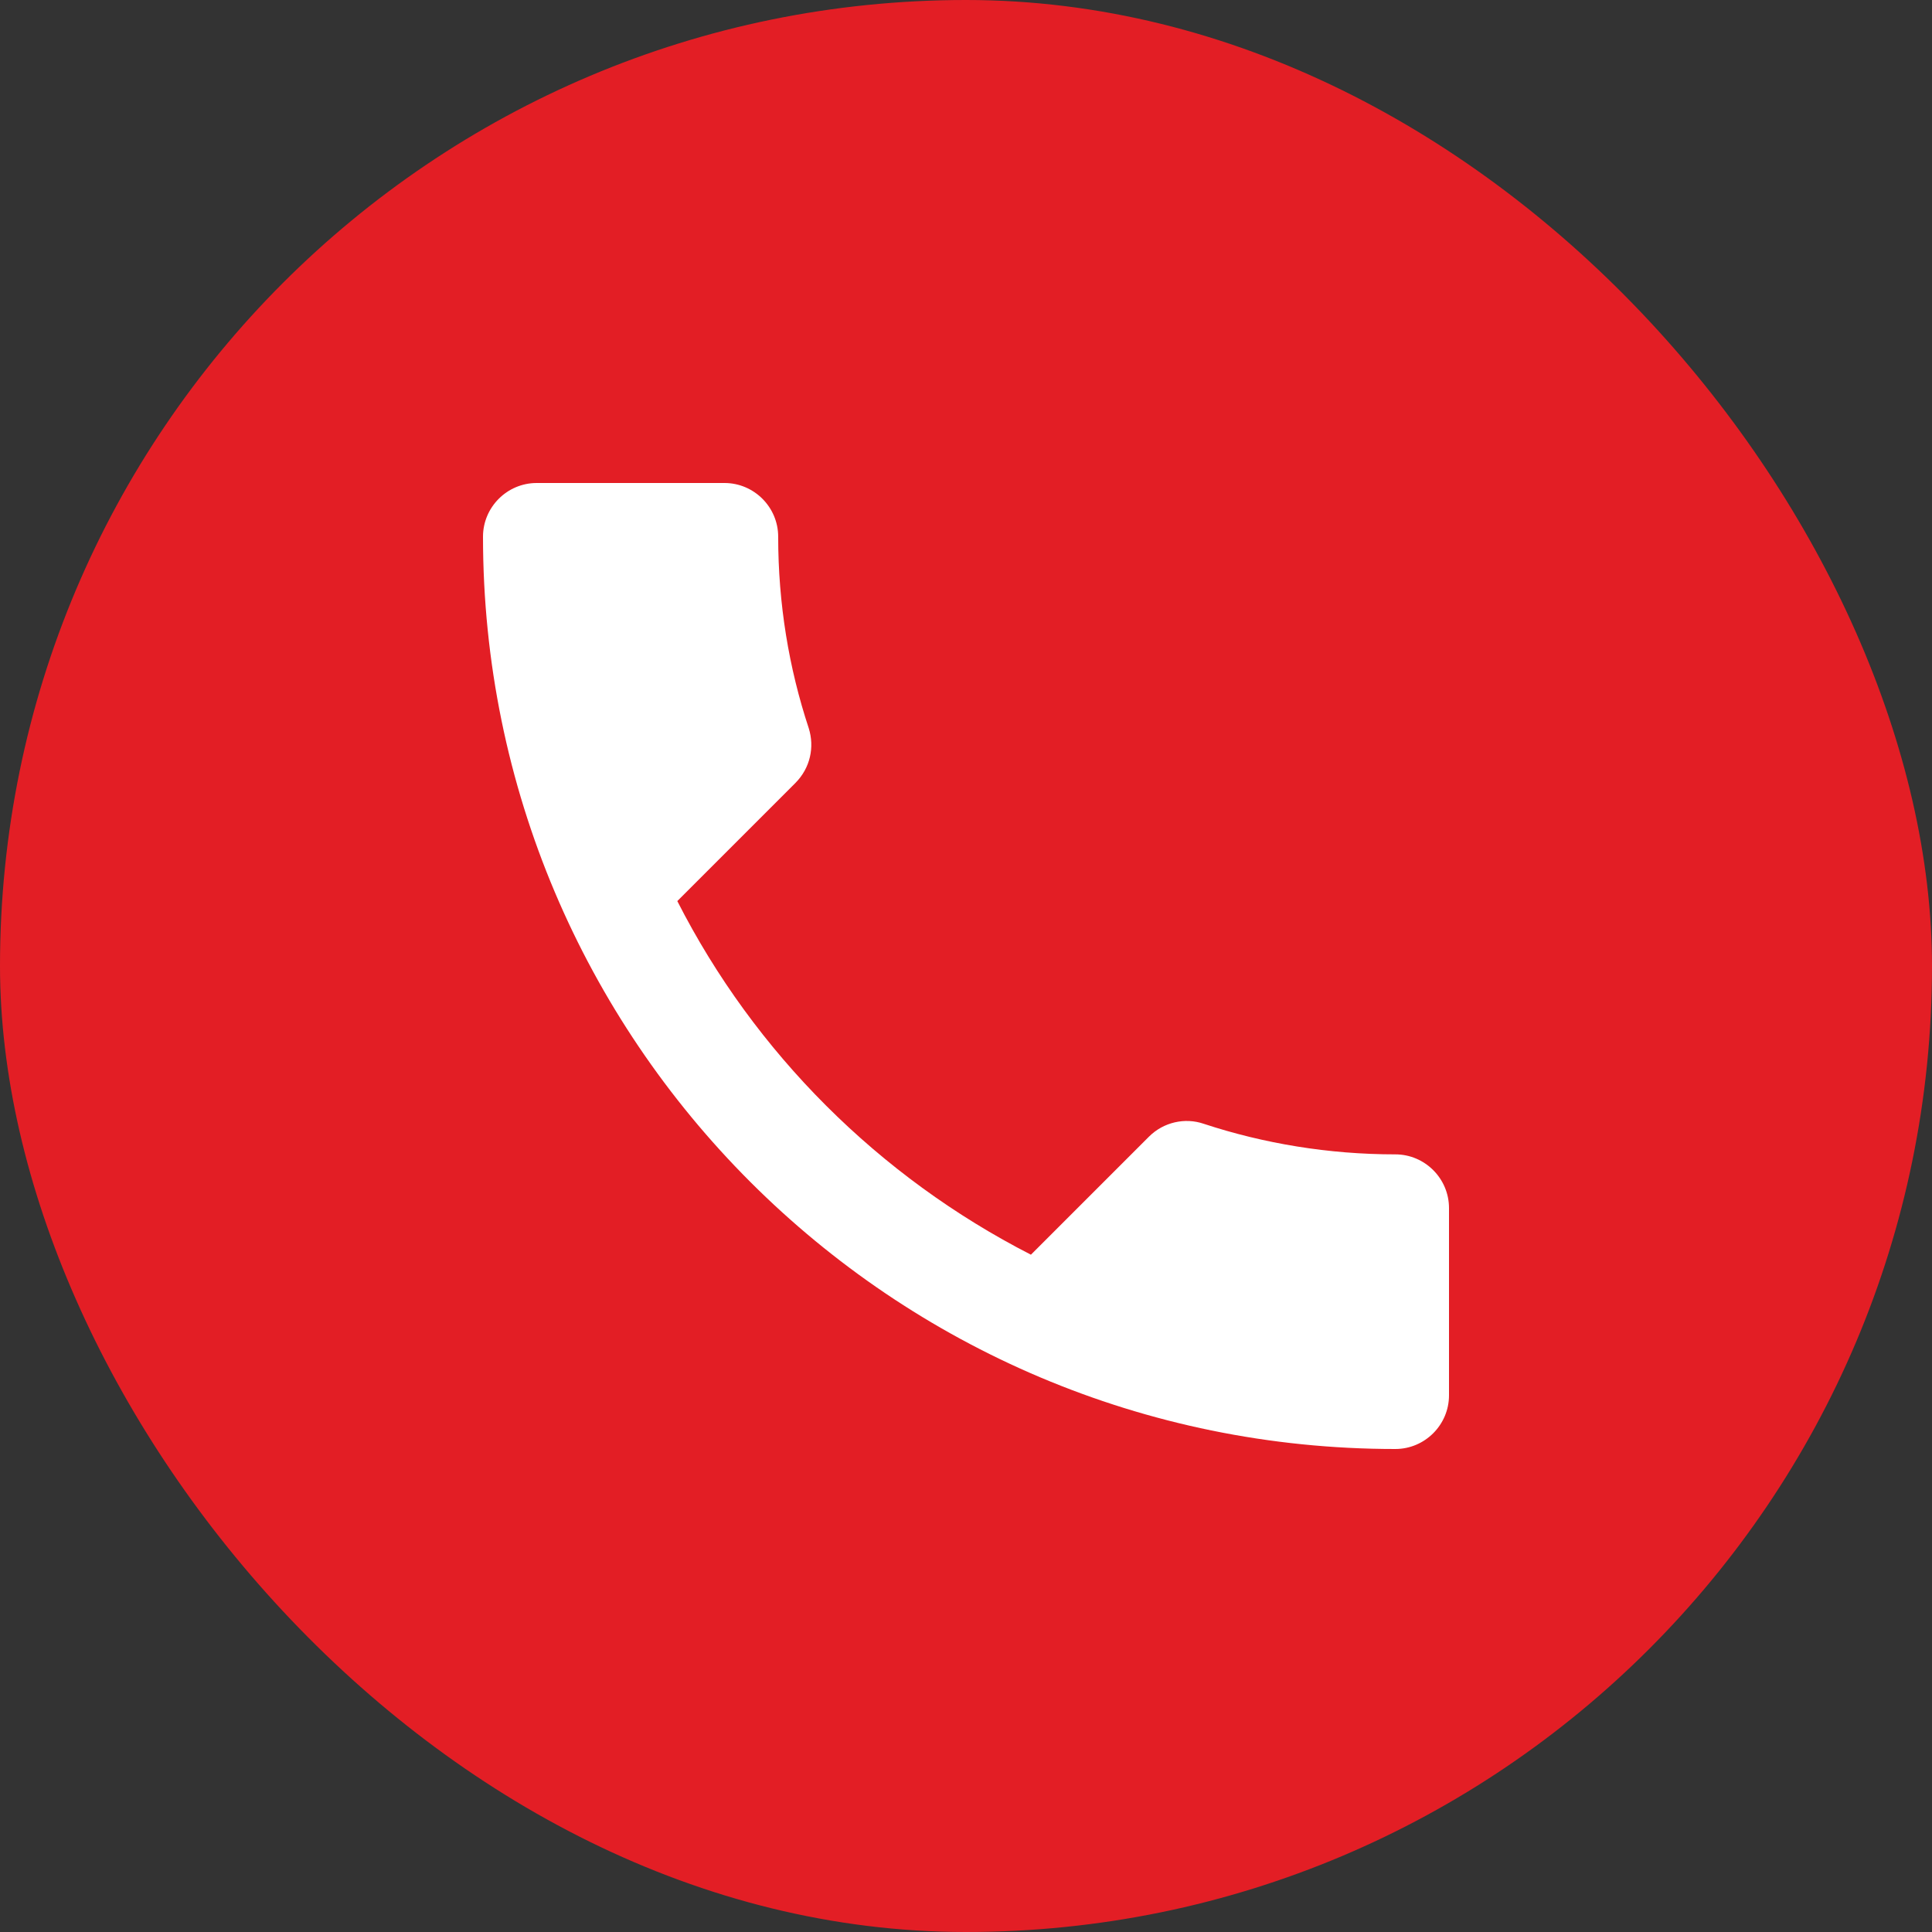 <?xml version="1.0" encoding="UTF-8"?> <svg xmlns="http://www.w3.org/2000/svg" width="28" height="28" viewBox="0 0 28 28" fill="none"><rect x="0" y="0" width="28" height="28" fill="#333333" stroke="none"/> <rect width="28" height="28" rx="14" fill="#E31E25"></rect> <path d="M9.816 13.059C10.936 15.26 12.74 17.057 14.941 18.184L16.652 16.473C16.862 16.263 17.173 16.193 17.446 16.287C18.317 16.574 19.258 16.73 20.222 16.73C20.65 16.73 21 17.08 21 17.508V20.222C21 20.65 20.65 21 20.222 21C12.919 21 7 15.081 7 7.778C7 7.35 7.35 7 7.778 7H10.5C10.928 7 11.278 7.35 11.278 7.778C11.278 8.75 11.433 9.683 11.721 10.554C11.807 10.827 11.744 11.13 11.527 11.348L9.816 13.059Z" fill="white"></path> </svg> 